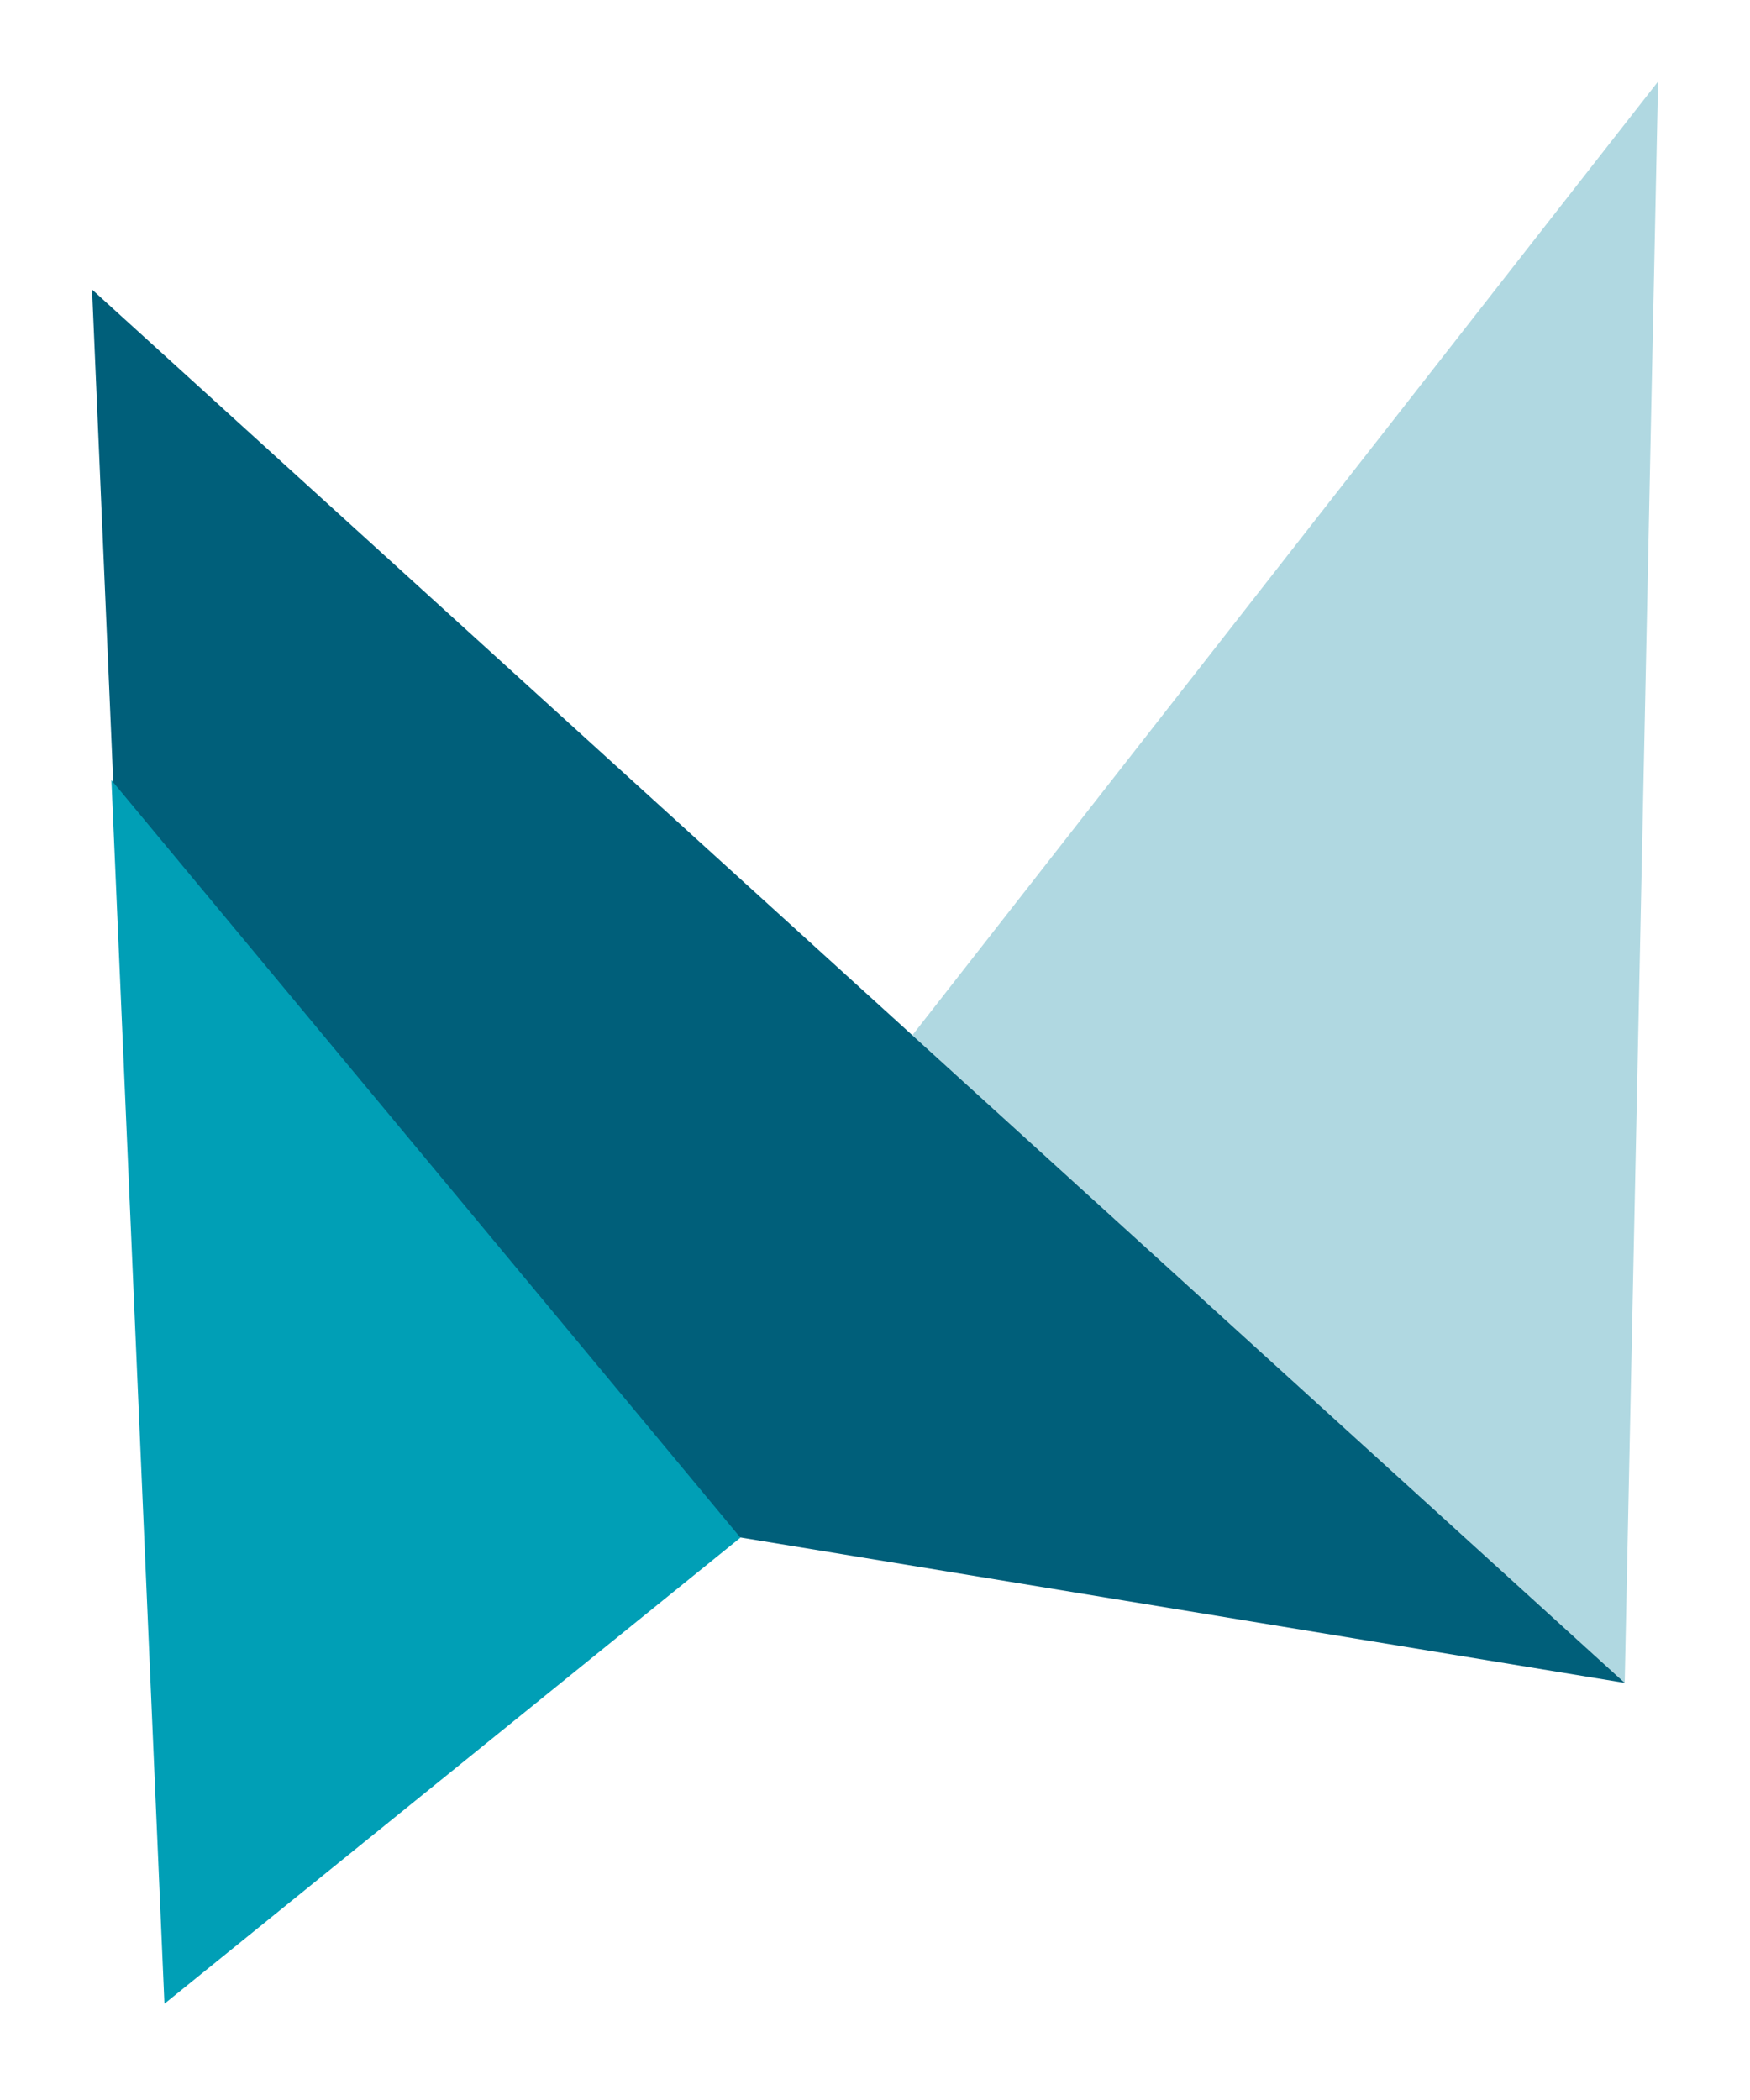 <svg xmlns="http://www.w3.org/2000/svg" id="Ebene_1" data-name="Ebene 1" viewBox="0 0 708.66 850.39"><defs><style>.cls-1{fill:#b0d8e1;}.cls-2{fill:#005f7a;}.cls-3{fill:#009fb6;}</style></defs><polygon class="cls-1" points="671.43 33.01 369.45 419.23 657.92 681.48 671.43 33.01"></polygon><polygon class="cls-2" points="57.31 582.72 657.92 681.48 37.28 117.25 57.31 582.72"></polygon><polygon class="cls-3" points="66.59 811.41 299.83 622.67 45.13 315.92 66.59 811.41"></polygon></svg>